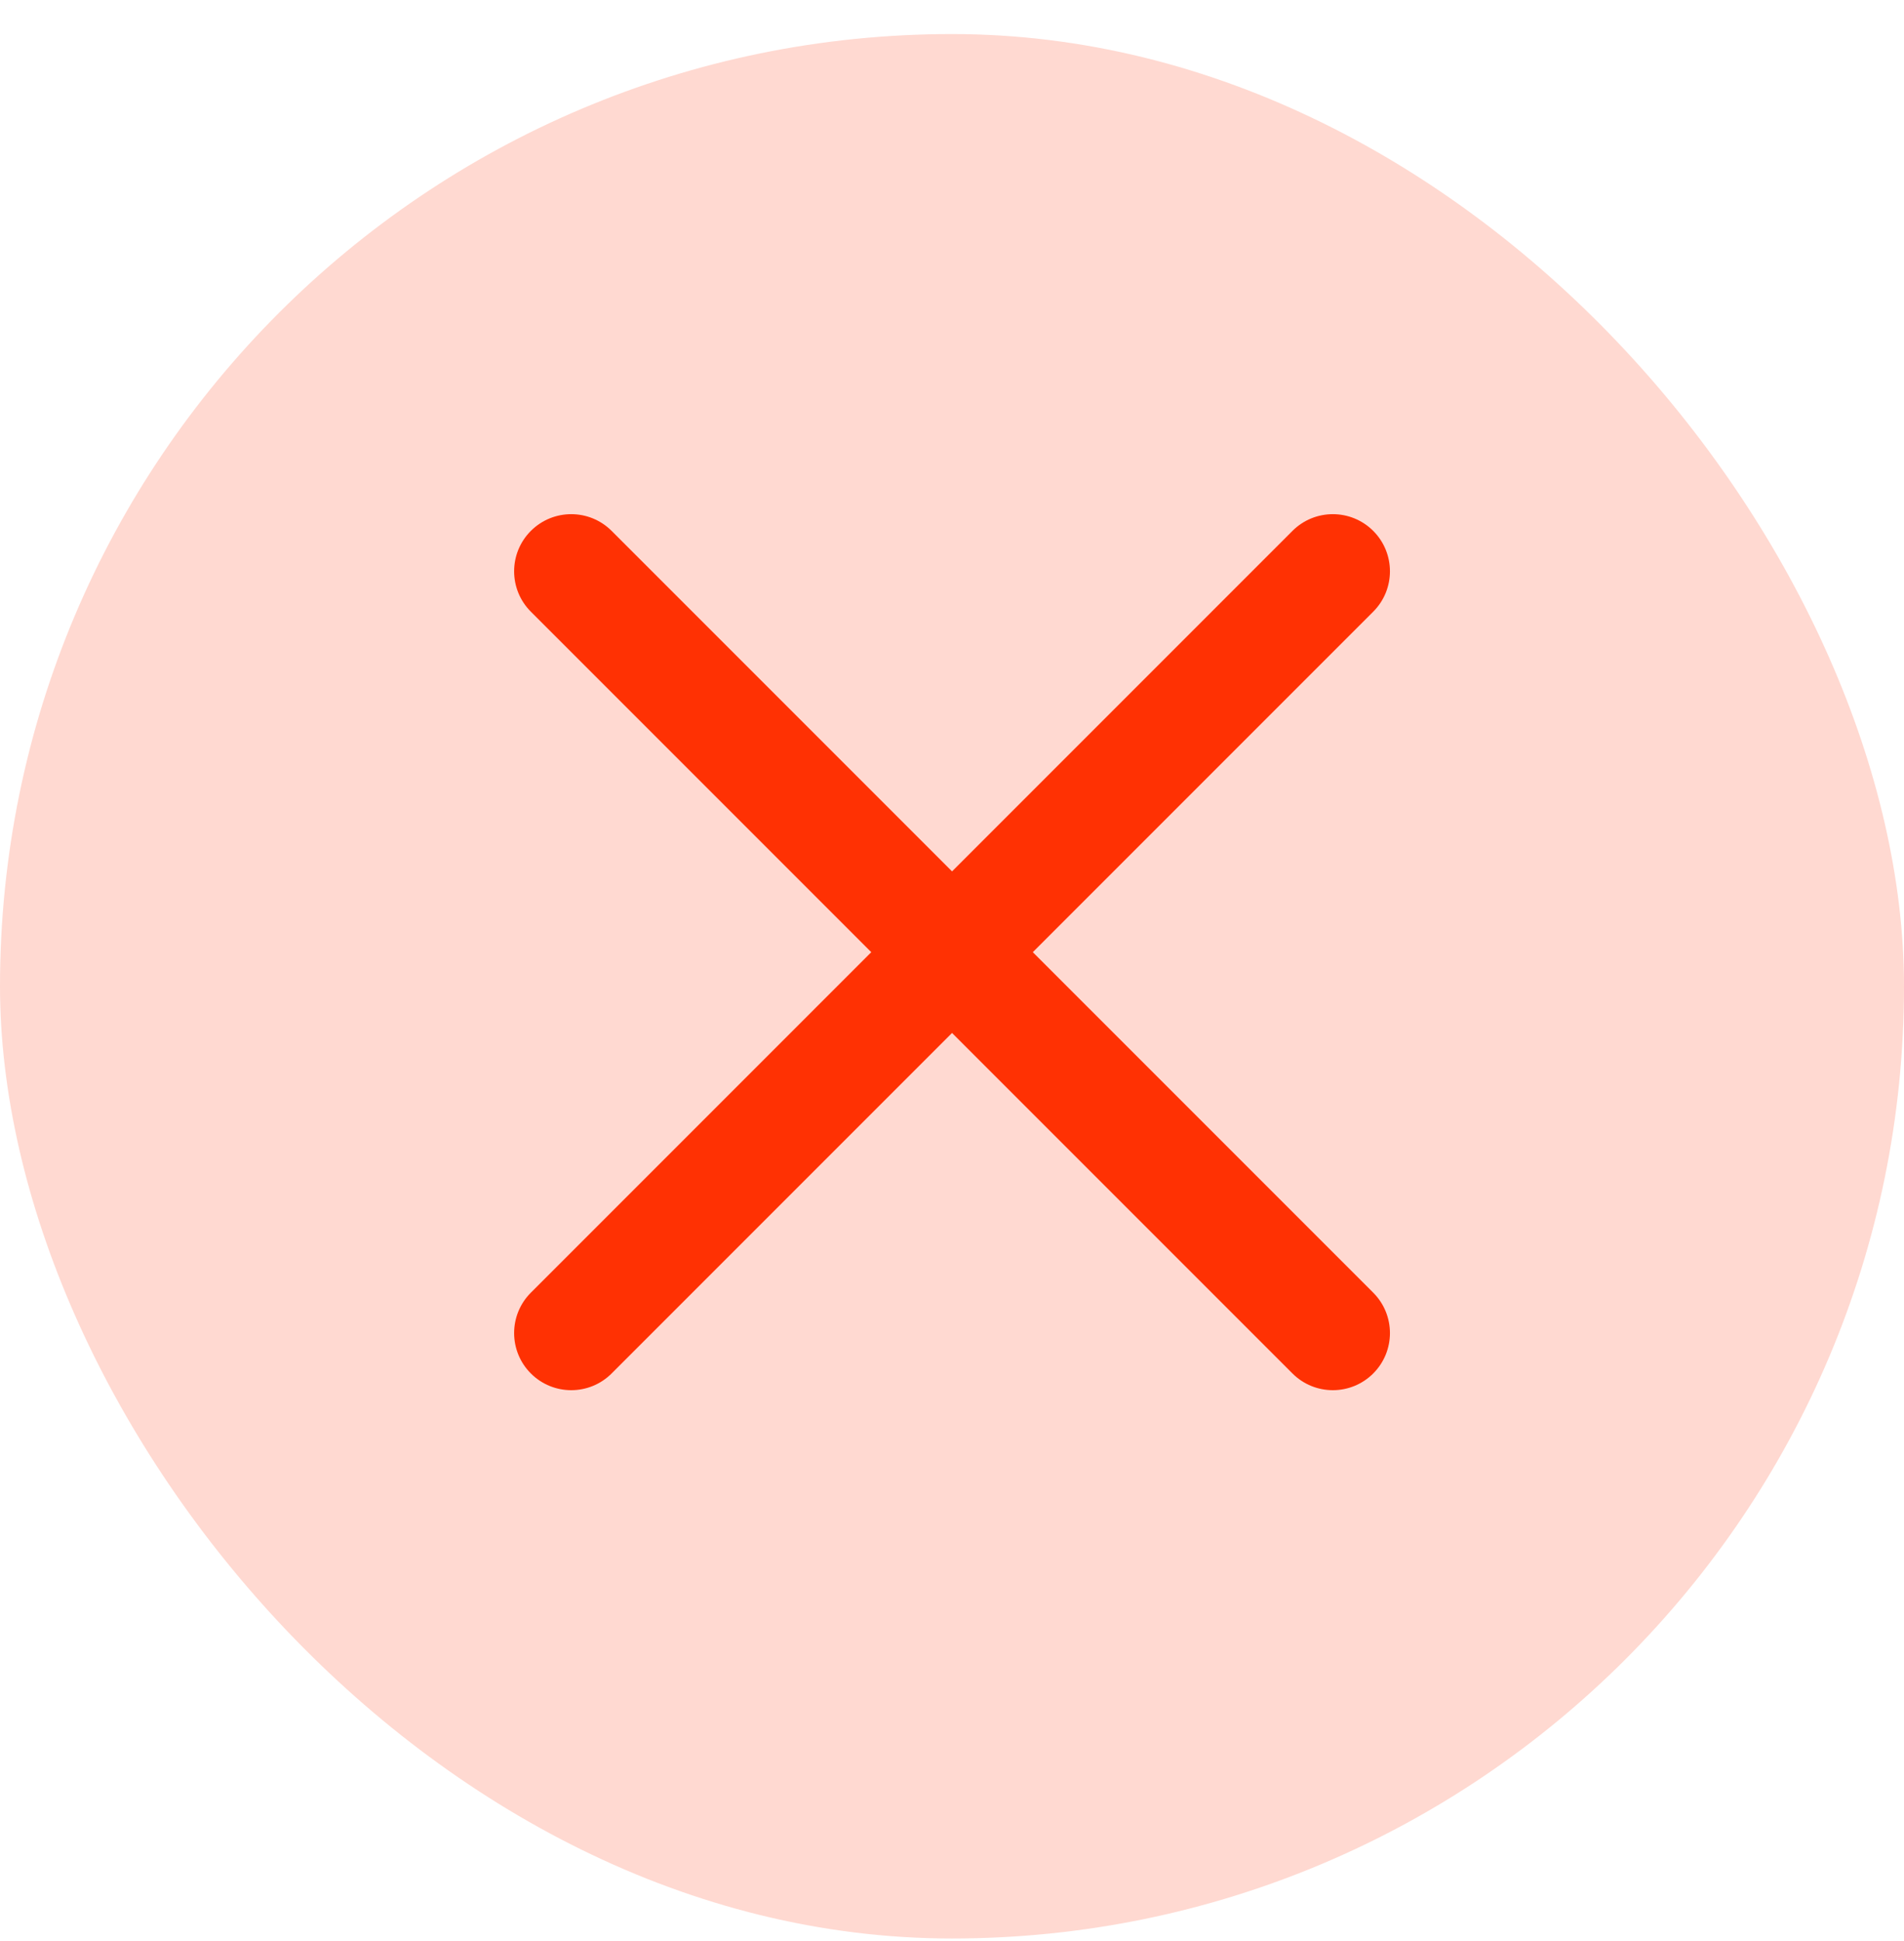 <svg xmlns="http://www.w3.org/2000/svg" width="52" height="53" viewBox="0 0 52 53" fill="none"><rect y="0.93" width="52" height="52" rx="26" fill="#FF3103" fill-opacity="0.18"></rect><path d="M14.498 35.296C13.889 35.905 13.889 36.893 14.498 37.502C15.107 38.111 16.095 38.111 16.704 37.502L14.498 35.296ZM27.104 27.102C27.713 26.493 27.713 25.505 27.104 24.896C26.495 24.287 25.507 24.287 24.898 24.896L27.104 27.102ZM24.898 24.896C24.289 25.505 24.289 26.493 24.898 27.102C25.507 27.711 26.495 27.711 27.104 27.102L24.898 24.896ZM37.504 16.702C38.113 16.093 38.113 15.105 37.504 14.496C36.895 13.887 35.907 13.887 35.298 14.496L37.504 16.702ZM27.104 24.896C26.495 24.287 25.507 24.287 24.898 24.896C24.289 25.505 24.289 26.493 24.898 27.102L27.104 24.896ZM35.298 37.502C35.907 38.111 36.895 38.111 37.504 37.502C38.113 36.893 38.113 35.905 37.504 35.296L35.298 37.502ZM24.898 27.102C25.507 27.711 26.495 27.711 27.104 27.102C27.713 26.493 27.713 25.505 27.104 24.896L24.898 27.102ZM16.704 14.496C16.095 13.887 15.107 13.887 14.498 14.496C13.889 15.105 13.889 16.093 14.498 16.702L16.704 14.496ZM16.704 37.502L27.104 27.102L24.898 24.896L14.498 35.296L16.704 37.502ZM27.104 27.102L37.504 16.702L35.298 14.496L24.898 24.896L27.104 27.102ZM24.898 27.102L35.298 37.502L37.504 35.296L27.104 24.896L24.898 27.102ZM27.104 24.896L16.704 14.496L14.498 16.702L24.898 27.102L27.104 24.896Z" fill="#FF3103"></path></svg>
